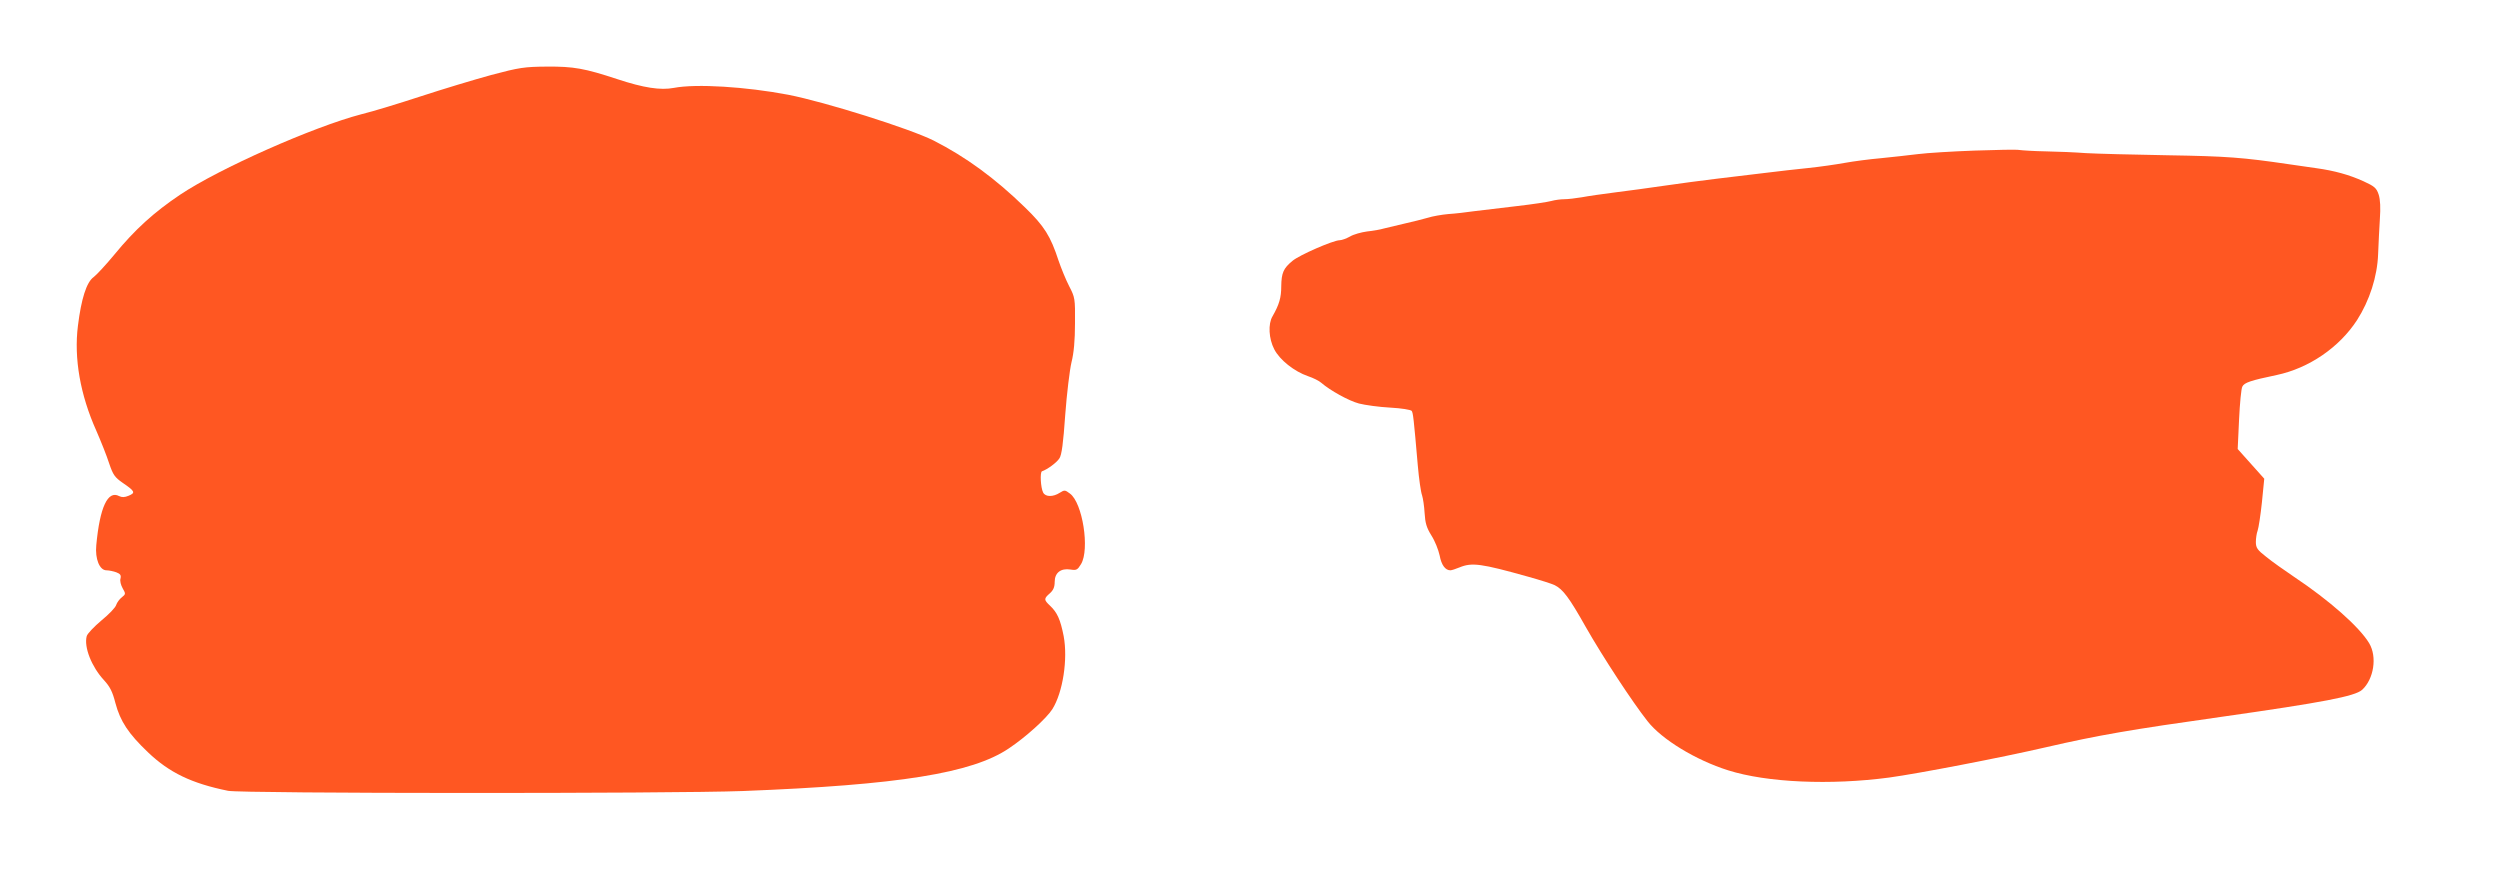 <?xml version="1.0" standalone="no"?>
<!DOCTYPE svg PUBLIC "-//W3C//DTD SVG 20010904//EN"
 "http://www.w3.org/TR/2001/REC-SVG-20010904/DTD/svg10.dtd">
<svg version="1.0" xmlns="http://www.w3.org/2000/svg"
 width="1280pt" height="453pt" viewBox="0 0 1280 453"
 preserveAspectRatio="xMidYMid meet">
<g transform="translate(0,453) scale(0.1,-0.1)"
fill="#ff5722" stroke="none">
<path d="M2515 4146 c-88 -24 -250 -73 -360 -109 -110 -36 -247 -78 -305 -92
-245 -64 -728 -278 -928 -412 -134 -90 -231 -178 -336 -306 -43 -52 -91 -104
-107 -116 -36 -26 -63 -111 -80 -249 -21 -167 12 -354 94 -537 24 -55 54 -130
66 -168 20 -59 29 -71 69 -99 63 -43 67 -51 31 -66 -21 -9 -35 -9 -49 -2 -58
31 -99 -57 -117 -251 -7 -71 17 -129 52 -129 13 0 36 -5 50 -10 21 -8 26 -15
22 -32 -4 -12 2 -34 11 -50 16 -28 16 -30 -4 -46 -12 -9 -25 -27 -29 -39 -3
-13 -38 -49 -76 -80 -38 -32 -72 -68 -75 -80 -15 -56 25 -157 88 -225 31 -34
44 -59 59 -118 25 -93 66 -156 167 -252 109 -104 223 -159 410 -197 70 -14
2263 -15 2637 -1 797 31 1172 91 1360 218 87 58 193 154 223 201 54 86 80 256
58 374 -17 86 -33 121 -70 156 -32 30 -32 36 -1 63 18 16 25 32 25 59 0 46 31
71 81 63 30 -5 36 -2 54 28 45 75 8 314 -57 361 -25 19 -28 19 -52 4 -34 -22
-73 -22 -85 1 -13 25 -17 105 -6 109 27 9 76 45 89 66 12 17 20 79 30 223 8
109 23 231 32 269 12 47 18 112 18 200 1 127 0 132 -30 190 -17 33 -41 92 -54
130 -41 126 -73 177 -172 273 -154 150 -304 259 -467 342 -124 62 -556 198
-746 235 -216 41 -471 57 -585 35 -68 -13 -154 0 -290 45 -167 55 -223 65
-360 64 -114 -1 -139 -4 -285 -43z"/>
<path d="M10110 3759 c-113 -4 -243 -12 -290 -18 -47 -6 -132 -15 -190 -21
-58 -5 -141 -16 -185 -24 -44 -8 -127 -20 -185 -26 -58 -6 -157 -17 -220 -25
-63 -8 -176 -21 -250 -30 -74 -9 -196 -25 -270 -36 -74 -11 -187 -26 -250 -34
-63 -8 -140 -19 -171 -25 -30 -5 -71 -10 -90 -10 -19 0 -48 -4 -66 -9 -18 -5
-96 -17 -175 -26 -79 -9 -177 -21 -218 -26 -41 -6 -102 -13 -135 -15 -33 -3
-80 -11 -105 -19 -25 -7 -79 -21 -120 -30 -41 -10 -88 -21 -105 -25 -16 -5
-55 -12 -85 -15 -30 -4 -70 -15 -88 -26 -18 -10 -42 -19 -53 -19 -32 0 -207
-76 -242 -106 -46 -38 -56 -61 -57 -130 0 -57 -10 -93 -45 -154 -23 -39 -19
-114 9 -168 28 -55 103 -114 173 -138 27 -9 57 -24 68 -34 45 -39 140 -92 193
-106 31 -8 103 -18 160 -21 57 -3 106 -11 110 -17 7 -11 10 -35 31 -278 6 -70
16 -139 22 -154 5 -16 11 -56 13 -91 3 -51 10 -75 35 -115 18 -28 36 -74 42
-102 9 -49 29 -76 55 -76 6 0 28 7 47 15 63 26 110 20 352 -48 61 -17 121 -36
135 -43 42 -21 74 -63 159 -214 87 -153 240 -386 316 -482 73 -94 248 -200
413 -252 199 -63 524 -77 825 -37 152 21 568 101 802 155 269 62 432 90 900
156 520 74 682 105 719 138 60 55 78 169 36 239 -50 83 -202 218 -385 340 -49
33 -114 79 -142 102 -45 35 -53 46 -53 76 0 18 4 45 9 58 5 14 15 79 22 145
l12 121 -68 76 -68 76 7 151 c4 83 11 160 17 169 10 20 42 31 176 59 165 35
320 141 411 281 64 100 104 223 108 339 2 52 6 133 9 180 4 55 2 98 -6 123
-11 34 -21 43 -78 69 -73 33 -148 54 -242 67 -35 5 -98 14 -139 20 -238 35
-318 41 -620 46 -179 3 -368 8 -420 11 -52 4 -144 8 -205 9 -60 1 -121 5 -135
7 -14 3 -117 1 -230 -3z"/>
</g>
</svg>
